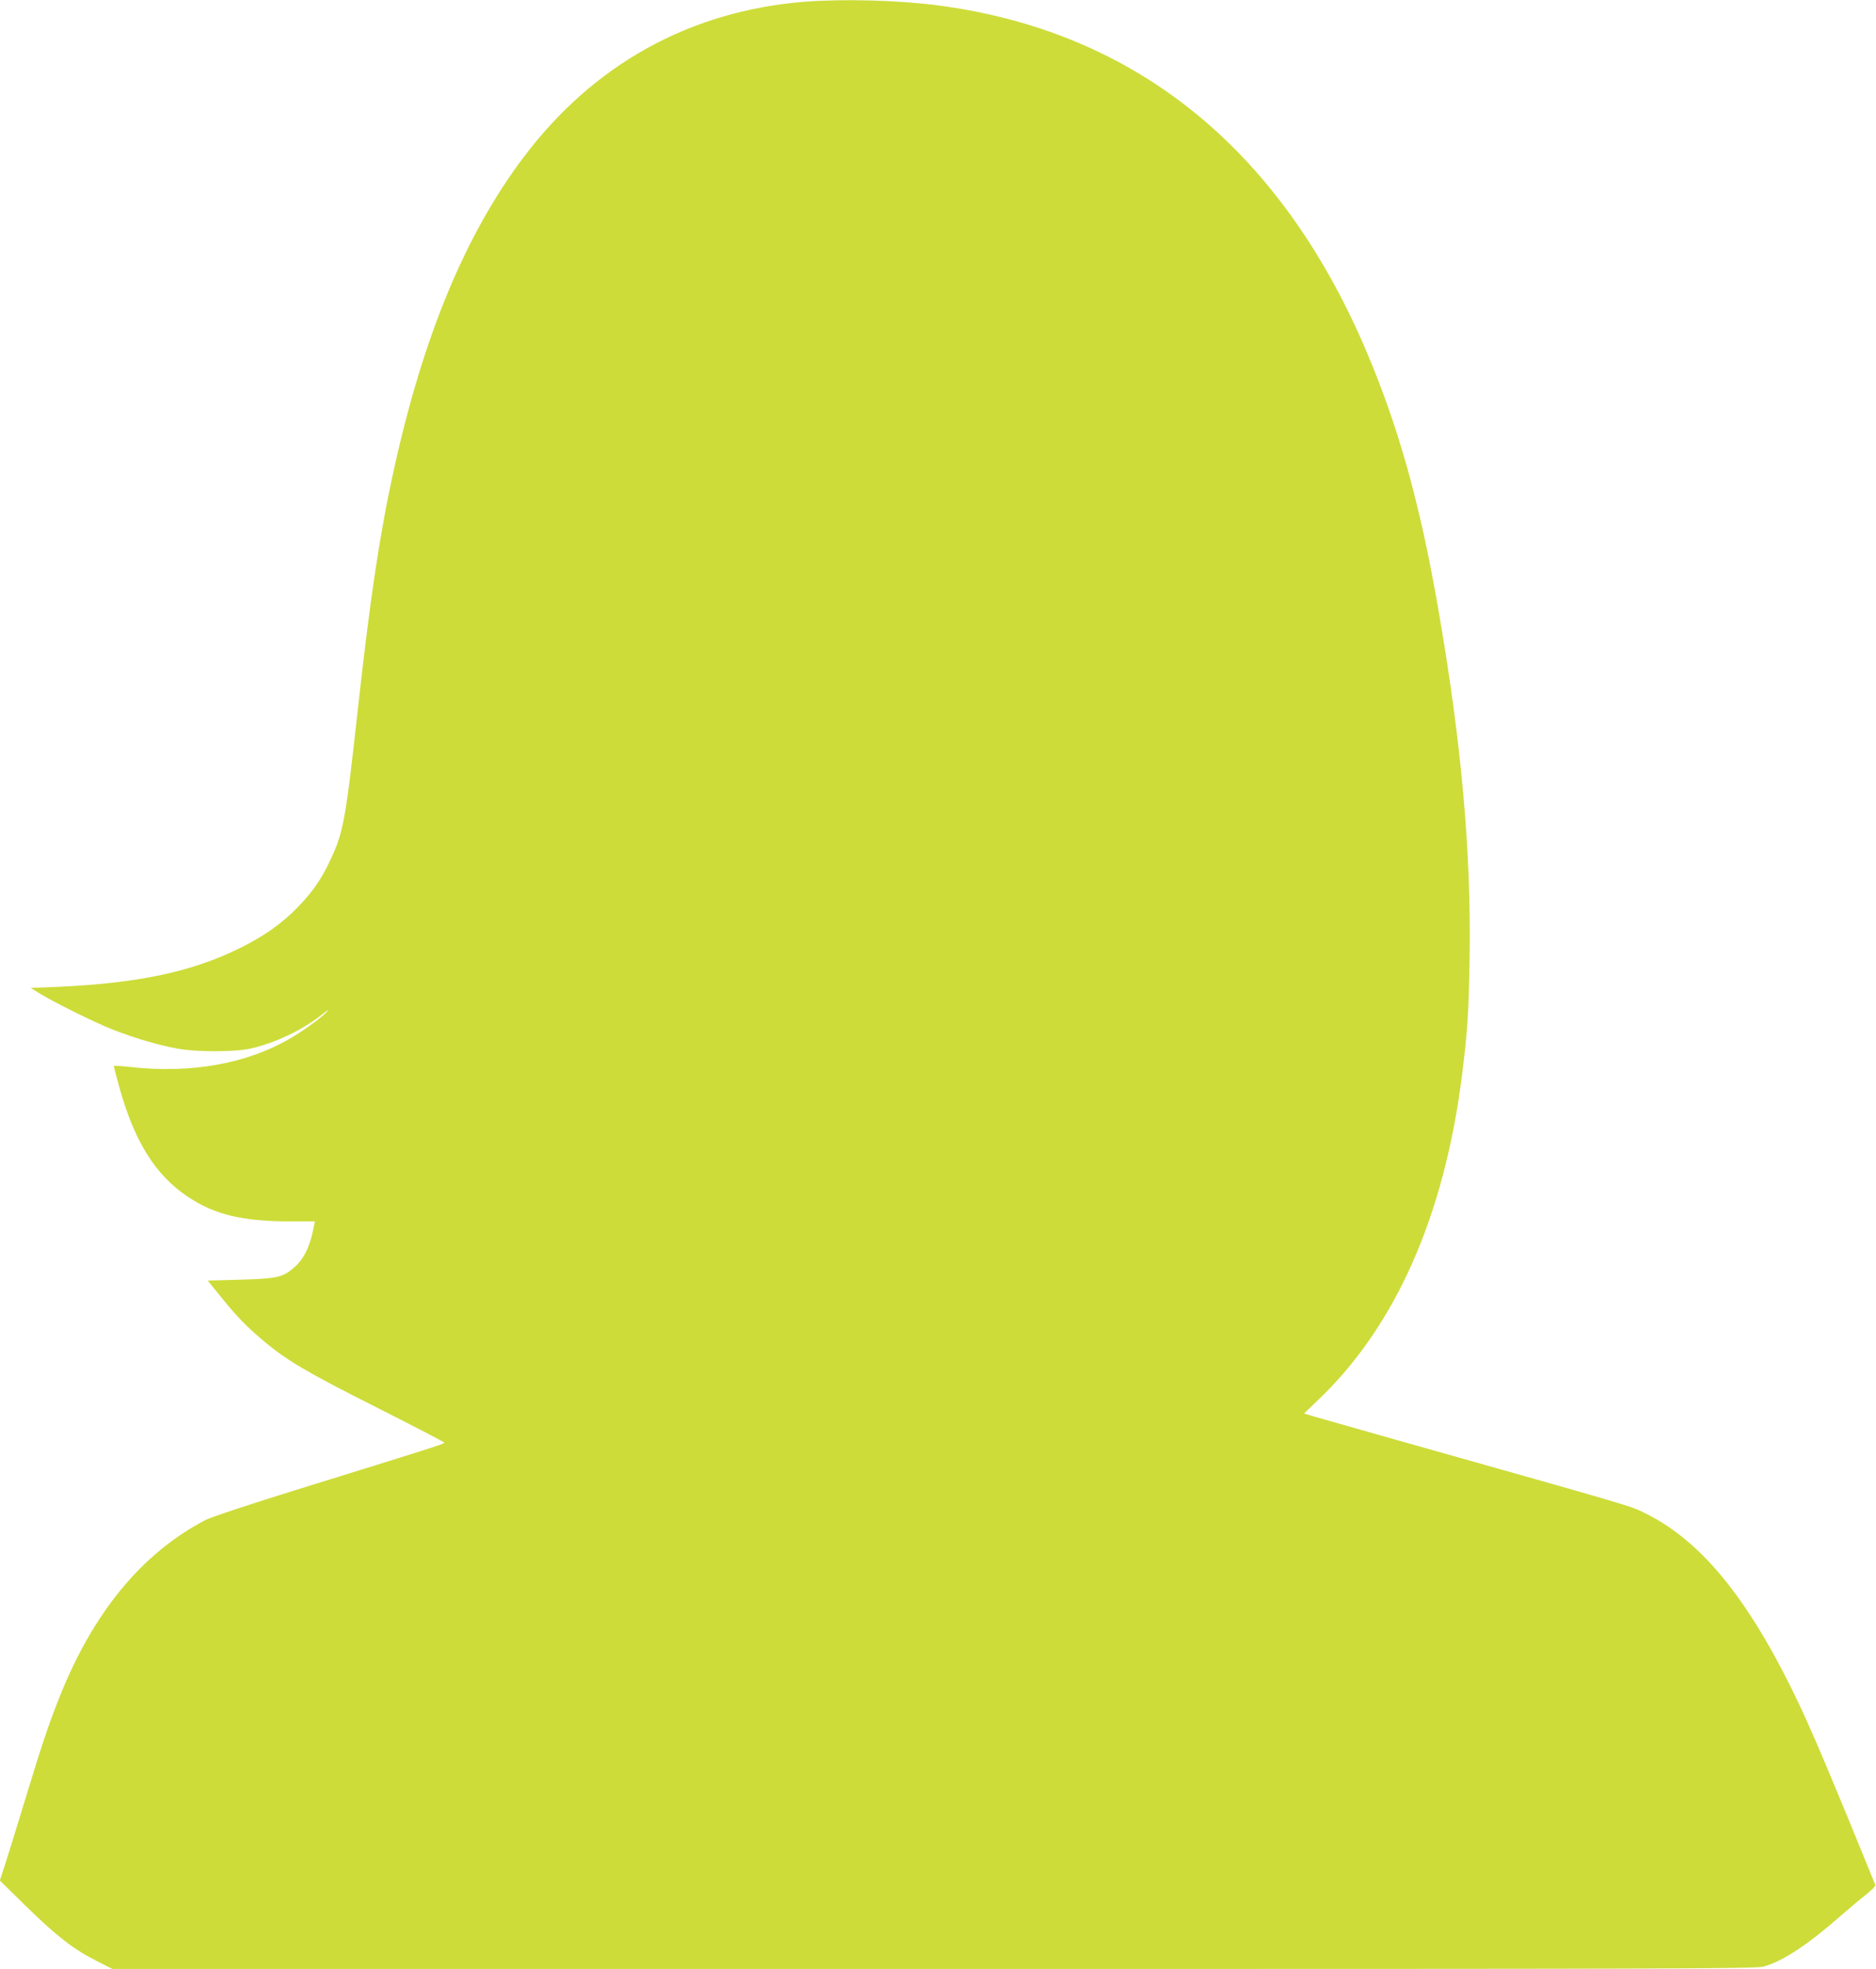 <?xml version="1.0" standalone="no"?>
<!DOCTYPE svg PUBLIC "-//W3C//DTD SVG 20010904//EN"
 "http://www.w3.org/TR/2001/REC-SVG-20010904/DTD/svg10.dtd">
<svg version="1.0" xmlns="http://www.w3.org/2000/svg"
 width="1220pt" height="1280pt" viewBox="0 0 1220 1280"
 preserveAspectRatio="xMidYMid meet">
<g transform="translate(0,1280) scale(0.1,-0.1)"
fill="#cddc39" stroke="none">
<path d="M5235 12789 c-748 -60 -1375 -406 -1832 -1014 -377 -501 -651 -1161
-842 -2030 -91 -414 -154 -830 -236 -1575 -79 -714 -92 -781 -179 -966 -57
-121 -113 -201 -208 -300 -102 -106 -222 -191 -383 -270 -314 -154 -664 -227
-1193 -250 l-163 -6 58 -36 c108 -65 357 -188 478 -236 144 -56 297 -101 420
-123 122 -23 373 -22 473 0 163 37 339 121 464 220 40 32 52 39 34 20 -37 -41
-163 -131 -253 -182 -279 -158 -635 -220 -1020 -178 -62 7 -113 10 -113 7 0
-4 15 -62 34 -131 98 -356 235 -577 446 -718 176 -118 356 -161 671 -161 l157
0 -14 -67 c-22 -102 -60 -178 -116 -228 -77 -69 -111 -77 -355 -84 l-212 -6
85 -105 c105 -130 164 -191 279 -288 150 -126 280 -203 737 -433 241 -122 438
-224 438 -228 0 -7 -80 -33 -975 -310 -291 -90 -546 -175 -580 -193 -411 -215
-727 -598 -945 -1143 -73 -182 -119 -320 -230 -685 -54 -179 -113 -368 -130
-420 l-31 -95 169 -166 c200 -195 307 -279 455 -354 l108 -55 5343 0 c4864 0
5347 1 5397 16 128 38 282 139 501 331 62 54 139 118 171 143 31 25 55 49 53
55 -259 638 -396 962 -487 1157 -323 686 -636 1077 -1011 1261 -96 48 -49 34
-1623 478 -253 72 -490 139 -528 150 l-67 20 86 82 c508 481 828 1203 943
2127 35 282 42 394 48 752 11 690 -53 1407 -207 2288 -117 673 -259 1177 -469
1668 -562 1312 -1502 2069 -2781 2237 -258 34 -614 43 -865 24z"/>
</g>
</svg>
